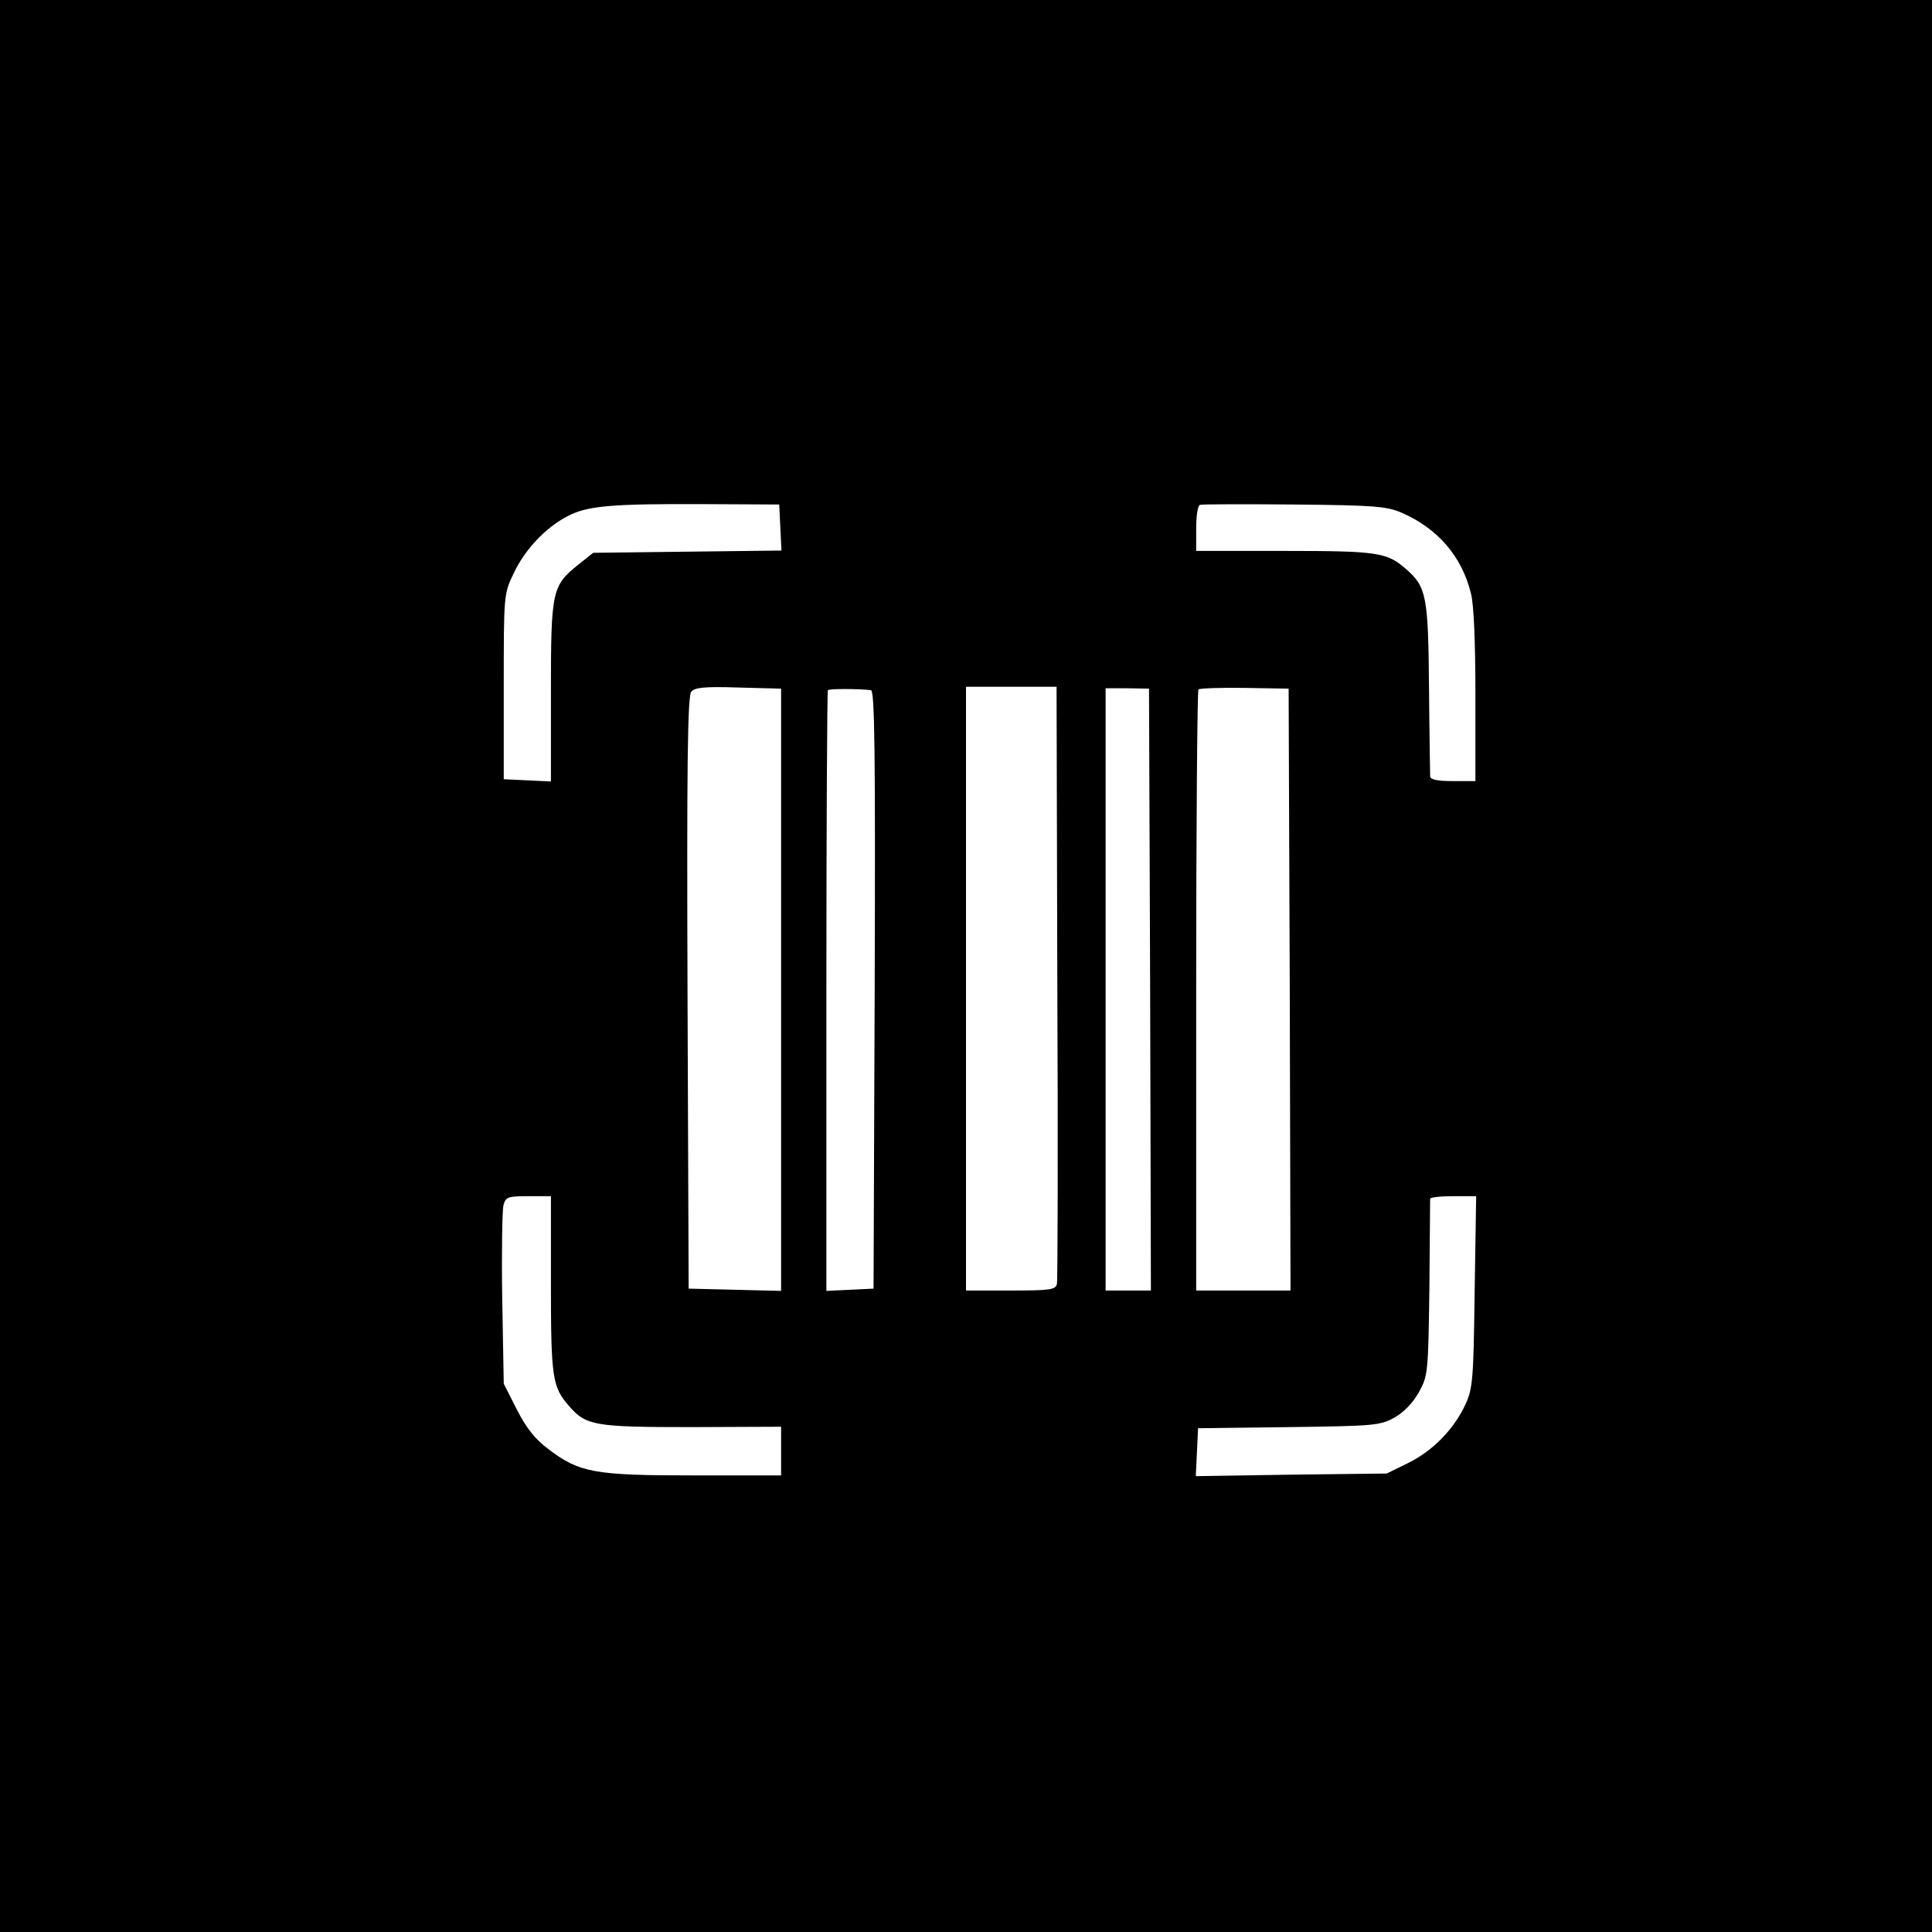 <?xml version="1.0" standalone="no"?>
<!DOCTYPE svg PUBLIC "-//W3C//DTD SVG 20010904//EN"
 "http://www.w3.org/TR/2001/REC-SVG-20010904/DTD/svg10.dtd">
<svg version="1.0" xmlns="http://www.w3.org/2000/svg"
 width="512pt" height="512pt" viewBox="0 0 512 512"
 preserveAspectRatio="xMidYMid meet">

<g transform="translate(0,512) scale(0.1,-0.1)"
fill="#000000" stroke="none">
<path d="M0 2560 l0 -2560 2560 0 2560 0 0 2560 0 2560 -2560 0 -2560 0 0
-2560z m2068 1162 l3 -61 -250 -3 -249 -3 -39 -31 c-70 -56 -73 -69 -73 -337
l0 -238 -62 3 -63 3 0 245 c0 243 0 246 26 300 30 64 85 122 143 152 53 28
118 33 361 32 l200 -1 3 -61z m1647 39 c96 -42 159 -116 183 -213 8 -29 12
-133 12 -272 l0 -226 -60 0 c-41 0 -60 4 -60 13 0 6 -2 113 -3 237 -2 241 -7
265 -61 312 -50 44 -74 48 -321 48 l-235 0 0 59 c0 33 4 61 10 63 5 2 118 2
250 1 215 -2 246 -5 285 -22z m-1645 -1264 l0 -798 -122 3 -123 3 -3 784 c-2
600 0 787 10 798 9 11 35 14 125 11 l113 -3 0 -798z m238 794 c10 -1 12 -156
10 -793 l-3 -793 -62 -3 -63 -3 0 794 c0 436 2 796 4 798 4 4 79 4 114 0z
m494 -773 c2 -431 1 -791 -1 -800 -3 -16 -17 -18 -122 -18 l-119 0 0 800 0
800 120 0 120 0 2 -782z m246 -20 l2 -798 -60 0 -60 0 0 798 0 798 58 0 57 -1
3 -797z m370 0 l2 -798 -125 0 -125 0 0 793 c0 437 3 796 6 800 4 3 59 5 123
4 l116 -2 3 -797z m-1958 -783 c0 -247 4 -271 48 -321 45 -52 67 -56 323 -56
l239 1 0 -65 0 -64 -232 0 c-262 0 -303 7 -385 70 -34 25 -58 55 -83 104 l-35
69 -4 223 c-2 123 0 235 3 249 6 23 11 25 66 25 l60 0 0 -235z m2448 -17 c-3
-233 -5 -257 -24 -299 -31 -67 -87 -124 -152 -156 l-57 -28 -253 -3 -253 -4 3
64 3 63 240 3 c225 3 242 4 280 25 25 14 49 39 65 67 24 44 25 50 28 275 1
127 2 233 2 238 0 4 27 7 61 7 l61 0 -4 -252z"/>
</g>
</svg>
